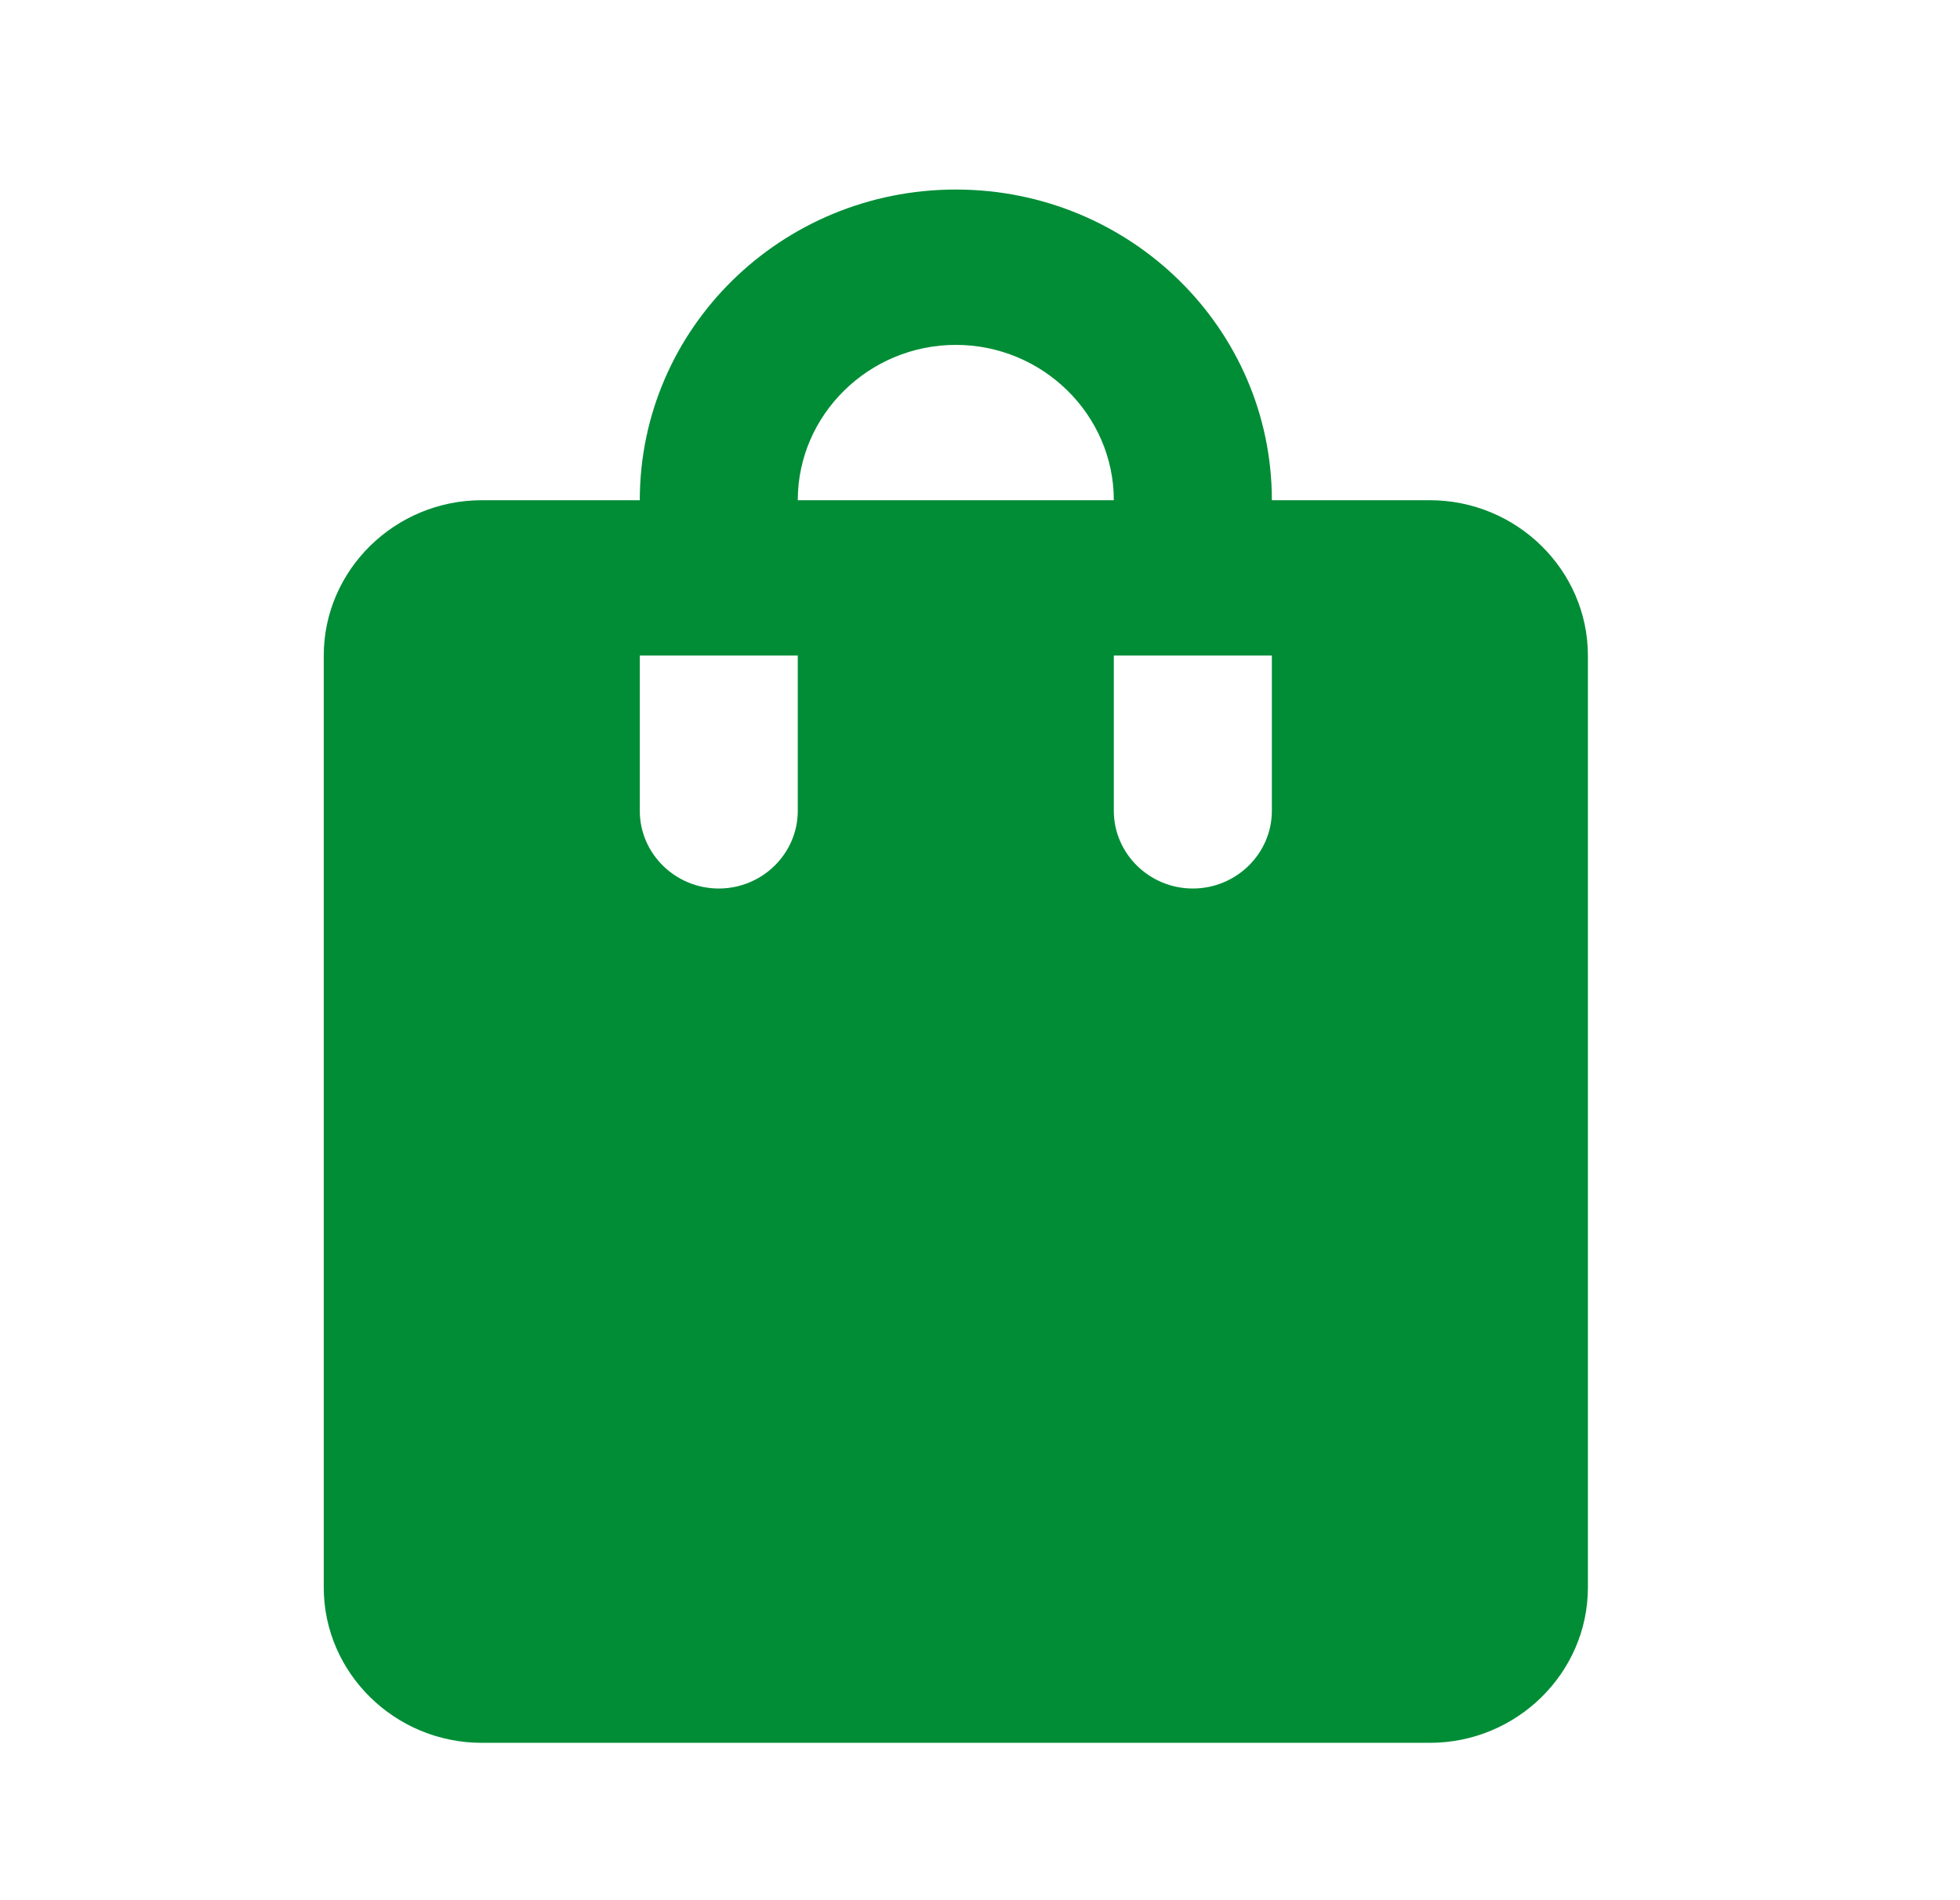 <svg width="33" height="32" viewBox="0 0 33 32" fill="none" xmlns="http://www.w3.org/2000/svg">
<g clip-path="url(#clip0_95_45)">
<path d="M24.074 8.424H21.414C21.414 5.533 19.032 3.192 16.093 3.192C13.153 3.192 10.772 5.533 10.772 8.424H8.111C6.648 8.424 5.451 9.601 5.451 11.04V26.734C5.451 28.173 6.648 29.35 8.111 29.35H24.074C25.537 29.35 26.735 28.173 26.735 26.734V11.04C26.735 9.601 25.537 8.424 24.074 8.424ZM13.432 13.655C13.432 14.375 12.834 14.963 12.102 14.963C11.37 14.963 10.772 14.375 10.772 13.655V11.04H13.432V13.655ZM16.093 5.808C17.556 5.808 18.753 6.985 18.753 8.424H13.432C13.432 6.985 14.63 5.808 16.093 5.808ZM21.414 13.655C21.414 14.375 20.815 14.963 20.083 14.963C19.352 14.963 18.753 14.375 18.753 13.655V11.04H21.414V13.655Z" fill="#008D36"/>
</g>
<defs>
<clipPath id="clip0_95_45">
<rect width="31.925" height="31.389" fill="white" transform="translate(0.13 0.576)"/>
</clipPath>
</defs>
</svg>
